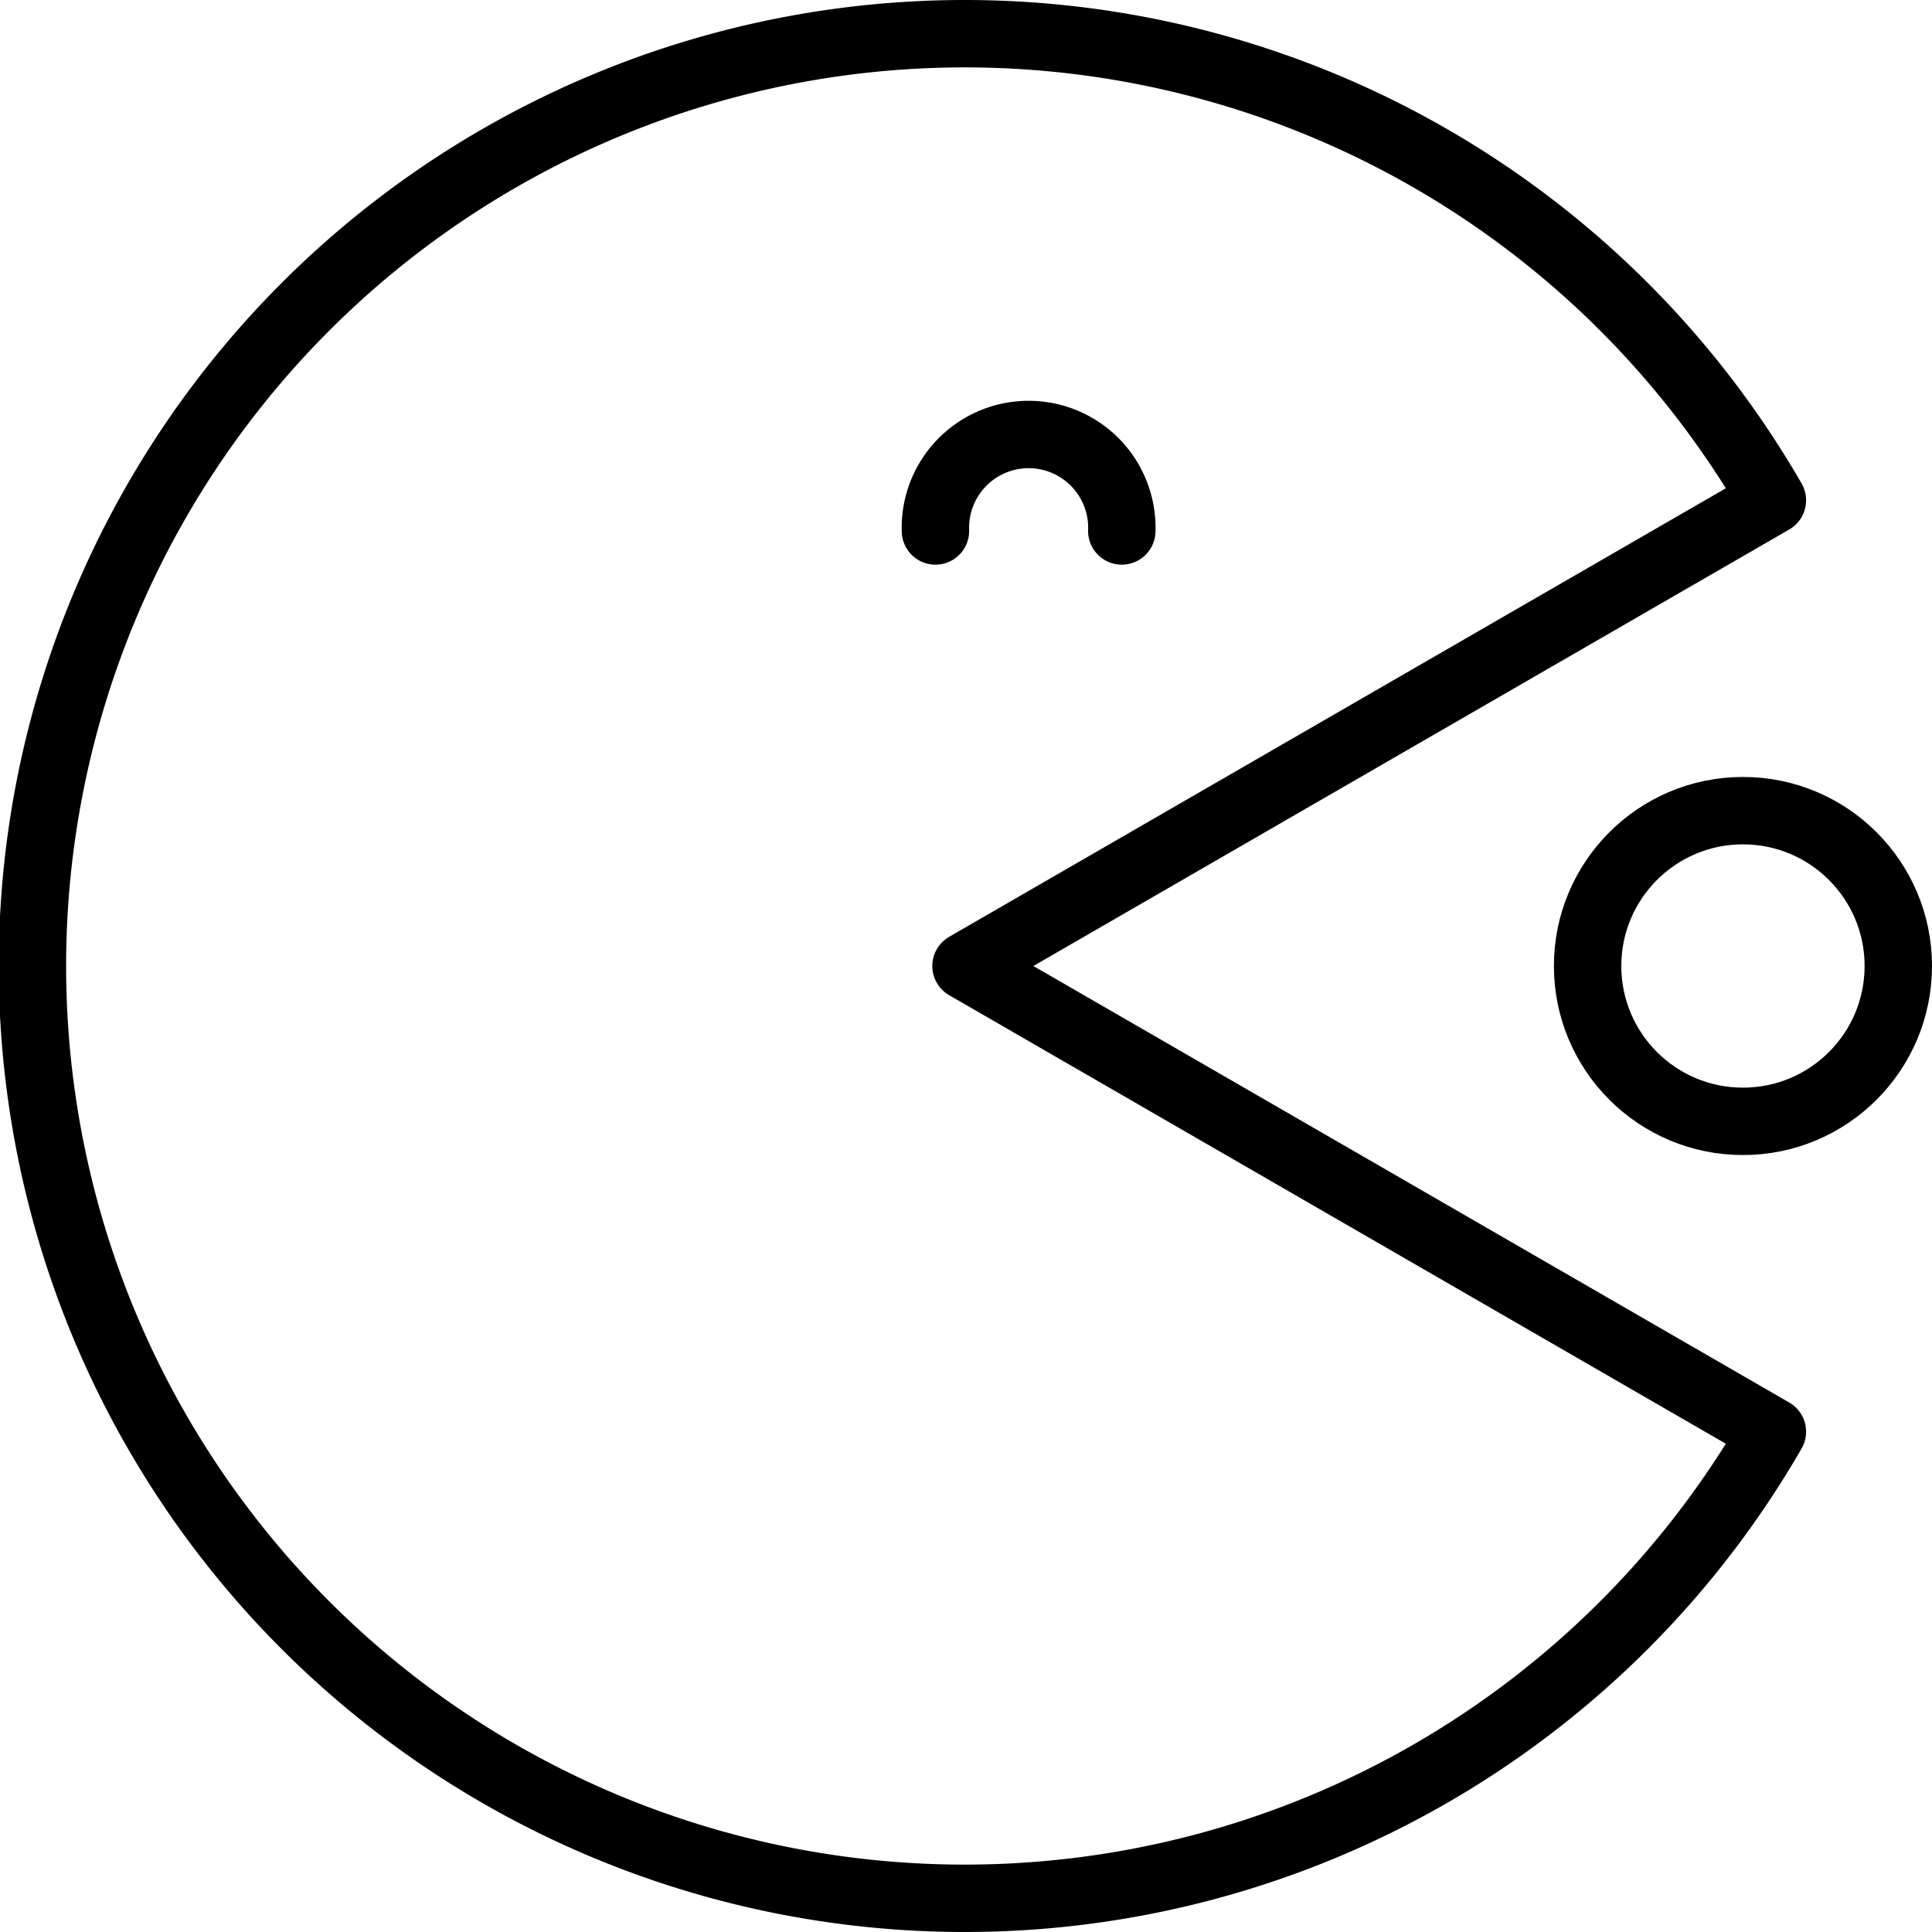 <svg xmlns="http://www.w3.org/2000/svg" width="172" height="172" viewBox="0 0 172 172"><defs><style>.a{fill:none;stroke:#000;stroke-linecap:round;stroke-linejoin:round;stroke-width:6px;}</style></defs><path class="a" d="M96,96l71.79-41.46a83,83,0,1,0,0,82.92Z" transform="translate(-10 -10)"/><ellipse class="a" cx="155.17" cy="86" rx="13.83" ry="13.83"/><path class="a" d="M93.28,57.27a8.3,8.3,0,1,1,16.59,0" transform="translate(-10 -10)"/></svg>